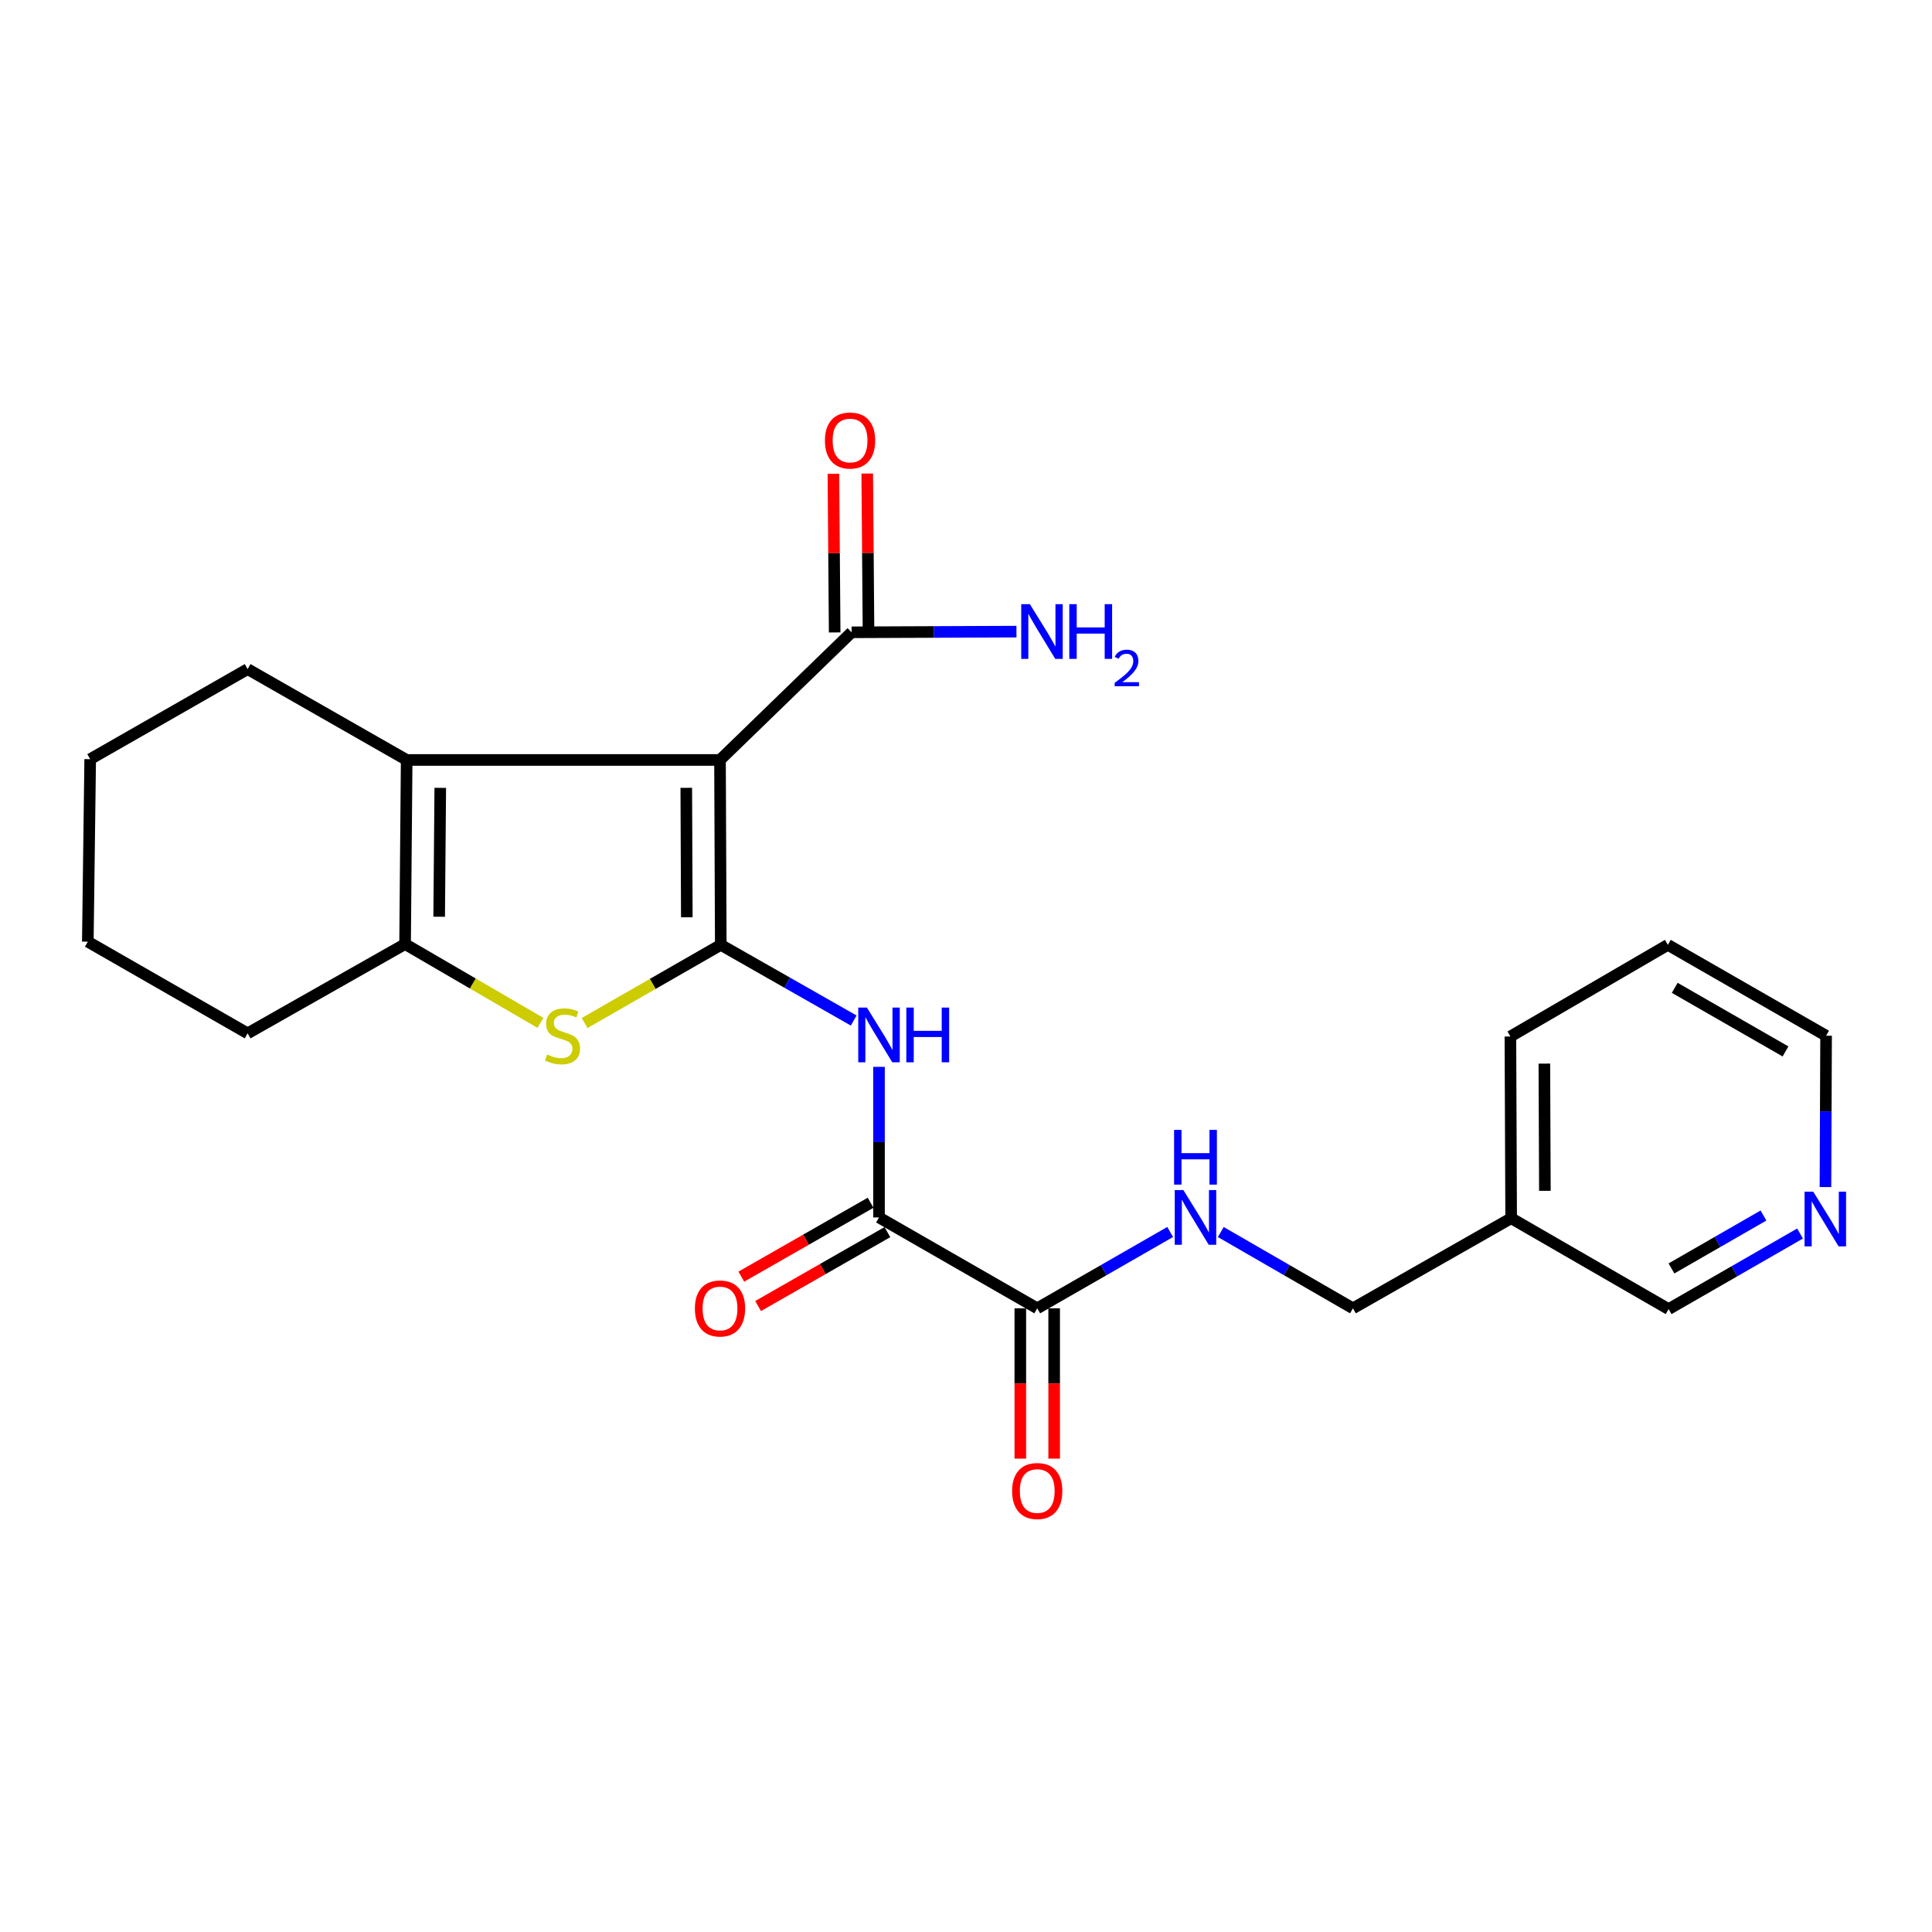 <?xml version='1.0' encoding='iso-8859-1'?>
<svg version='1.1' baseProfile='full'
              xmlns='http://www.w3.org/2000/svg'
                      xmlns:rdkit='http://www.rdkit.org/xml'
                      xmlns:xlink='http://www.w3.org/1999/xlink'
                  xml:space='preserve'
width='1000px' height='1000px' viewBox='0 0 1000 1000'>
<!-- END OF HEADER -->
<rect style='opacity:1.0;fill:#FFFFFF;stroke:none' width='1000' height='1000' x='0' y='0'> </rect>
<path class='bond-0' d='M 373.072,489.057 L 372.673,393.348' style='fill:none;fill-rule:evenodd;stroke:#000000;stroke-width:6px;stroke-linecap:butt;stroke-linejoin:miter;stroke-opacity:1' />
<path class='bond-0' d='M 355.496,474.773 L 355.217,407.777' style='fill:none;fill-rule:evenodd;stroke:#000000;stroke-width:6px;stroke-linecap:butt;stroke-linejoin:miter;stroke-opacity:1' />
<path class='bond-1' d='M 373.072,489.057 L 337.838,509.288' style='fill:none;fill-rule:evenodd;stroke:#000000;stroke-width:6px;stroke-linecap:butt;stroke-linejoin:miter;stroke-opacity:1' />
<path class='bond-1' d='M 337.838,509.288 L 302.604,529.519' style='fill:none;fill-rule:evenodd;stroke:#CCCC00;stroke-width:6px;stroke-linecap:butt;stroke-linejoin:miter;stroke-opacity:1' />
<path class='bond-3' d='M 373.072,489.057 L 407.474,508.641' style='fill:none;fill-rule:evenodd;stroke:#000000;stroke-width:6px;stroke-linecap:butt;stroke-linejoin:miter;stroke-opacity:1' />
<path class='bond-3' d='M 407.474,508.641 L 441.876,528.225' style='fill:none;fill-rule:evenodd;stroke:#0000FF;stroke-width:6px;stroke-linecap:butt;stroke-linejoin:miter;stroke-opacity:1' />
<path class='bond-2' d='M 372.673,393.348 L 210.49,393.348' style='fill:none;fill-rule:evenodd;stroke:#000000;stroke-width:6px;stroke-linecap:butt;stroke-linejoin:miter;stroke-opacity:1' />
<path class='bond-6' d='M 372.673,393.348 L 440.783,327.282' style='fill:none;fill-rule:evenodd;stroke:#000000;stroke-width:6px;stroke-linecap:butt;stroke-linejoin:miter;stroke-opacity:1' />
<path class='bond-4' d='M 279.726,529.43 L 244.699,509.039' style='fill:none;fill-rule:evenodd;stroke:#CCCC00;stroke-width:6px;stroke-linecap:butt;stroke-linejoin:miter;stroke-opacity:1' />
<path class='bond-4' d='M 244.699,509.039 L 209.672,488.648' style='fill:none;fill-rule:evenodd;stroke:#000000;stroke-width:6px;stroke-linecap:butt;stroke-linejoin:miter;stroke-opacity:1' />
<path class='bond-16' d='M 210.49,393.348 L 128.172,346.326' style='fill:none;fill-rule:evenodd;stroke:#000000;stroke-width:6px;stroke-linecap:butt;stroke-linejoin:miter;stroke-opacity:1' />
<path class='bond-24' d='M 210.49,393.348 L 209.672,488.648' style='fill:none;fill-rule:evenodd;stroke:#000000;stroke-width:6px;stroke-linecap:butt;stroke-linejoin:miter;stroke-opacity:1' />
<path class='bond-24' d='M 227.883,407.793 L 227.311,474.503' style='fill:none;fill-rule:evenodd;stroke:#000000;stroke-width:6px;stroke-linecap:butt;stroke-linejoin:miter;stroke-opacity:1' />
<path class='bond-5' d='M 454.972,552.201 L 454.972,591.172' style='fill:none;fill-rule:evenodd;stroke:#0000FF;stroke-width:6px;stroke-linecap:butt;stroke-linejoin:miter;stroke-opacity:1' />
<path class='bond-5' d='M 454.972,591.172 L 454.972,630.143' style='fill:none;fill-rule:evenodd;stroke:#000000;stroke-width:6px;stroke-linecap:butt;stroke-linejoin:miter;stroke-opacity:1' />
<path class='bond-17' d='M 209.672,488.648 L 128.172,534.862' style='fill:none;fill-rule:evenodd;stroke:#000000;stroke-width:6px;stroke-linecap:butt;stroke-linejoin:miter;stroke-opacity:1' />
<path class='bond-7' d='M 454.972,630.143 L 536.871,677.184' style='fill:none;fill-rule:evenodd;stroke:#000000;stroke-width:6px;stroke-linecap:butt;stroke-linejoin:miter;stroke-opacity:1' />
<path class='bond-9' d='M 450.625,622.539 L 417.161,641.667' style='fill:none;fill-rule:evenodd;stroke:#000000;stroke-width:6px;stroke-linecap:butt;stroke-linejoin:miter;stroke-opacity:1' />
<path class='bond-9' d='M 417.161,641.667 L 383.697,660.795' style='fill:none;fill-rule:evenodd;stroke:#FF0000;stroke-width:6px;stroke-linecap:butt;stroke-linejoin:miter;stroke-opacity:1' />
<path class='bond-9' d='M 459.318,637.746 L 425.854,656.874' style='fill:none;fill-rule:evenodd;stroke:#000000;stroke-width:6px;stroke-linecap:butt;stroke-linejoin:miter;stroke-opacity:1' />
<path class='bond-9' d='M 425.854,656.874 L 392.389,676.003' style='fill:none;fill-rule:evenodd;stroke:#FF0000;stroke-width:6px;stroke-linecap:butt;stroke-linejoin:miter;stroke-opacity:1' />
<path class='bond-10' d='M 449.541,327.211 L 449.212,286.159' style='fill:none;fill-rule:evenodd;stroke:#000000;stroke-width:6px;stroke-linecap:butt;stroke-linejoin:miter;stroke-opacity:1' />
<path class='bond-10' d='M 449.212,286.159 L 448.882,245.107' style='fill:none;fill-rule:evenodd;stroke:#FF0000;stroke-width:6px;stroke-linecap:butt;stroke-linejoin:miter;stroke-opacity:1' />
<path class='bond-10' d='M 432.025,327.352 L 431.696,286.3' style='fill:none;fill-rule:evenodd;stroke:#000000;stroke-width:6px;stroke-linecap:butt;stroke-linejoin:miter;stroke-opacity:1' />
<path class='bond-10' d='M 431.696,286.3 L 431.366,245.248' style='fill:none;fill-rule:evenodd;stroke:#FF0000;stroke-width:6px;stroke-linecap:butt;stroke-linejoin:miter;stroke-opacity:1' />
<path class='bond-13' d='M 440.783,327.282 L 483.452,327.105' style='fill:none;fill-rule:evenodd;stroke:#000000;stroke-width:6px;stroke-linecap:butt;stroke-linejoin:miter;stroke-opacity:1' />
<path class='bond-13' d='M 483.452,327.105 L 526.12,326.928' style='fill:none;fill-rule:evenodd;stroke:#0000FF;stroke-width:6px;stroke-linecap:butt;stroke-linejoin:miter;stroke-opacity:1' />
<path class='bond-8' d='M 536.871,677.184 L 571.275,657.426' style='fill:none;fill-rule:evenodd;stroke:#000000;stroke-width:6px;stroke-linecap:butt;stroke-linejoin:miter;stroke-opacity:1' />
<path class='bond-8' d='M 571.275,657.426 L 605.679,637.667' style='fill:none;fill-rule:evenodd;stroke:#0000FF;stroke-width:6px;stroke-linecap:butt;stroke-linejoin:miter;stroke-opacity:1' />
<path class='bond-11' d='M 528.113,677.184 L 528.113,716.084' style='fill:none;fill-rule:evenodd;stroke:#000000;stroke-width:6px;stroke-linecap:butt;stroke-linejoin:miter;stroke-opacity:1' />
<path class='bond-11' d='M 528.113,716.084 L 528.113,754.984' style='fill:none;fill-rule:evenodd;stroke:#FF0000;stroke-width:6px;stroke-linecap:butt;stroke-linejoin:miter;stroke-opacity:1' />
<path class='bond-11' d='M 545.63,677.184 L 545.63,716.084' style='fill:none;fill-rule:evenodd;stroke:#000000;stroke-width:6px;stroke-linecap:butt;stroke-linejoin:miter;stroke-opacity:1' />
<path class='bond-11' d='M 545.63,716.084 L 545.63,754.984' style='fill:none;fill-rule:evenodd;stroke:#FF0000;stroke-width:6px;stroke-linecap:butt;stroke-linejoin:miter;stroke-opacity:1' />
<path class='bond-15' d='M 631.873,637.699 L 666.077,657.442' style='fill:none;fill-rule:evenodd;stroke:#0000FF;stroke-width:6px;stroke-linecap:butt;stroke-linejoin:miter;stroke-opacity:1' />
<path class='bond-15' d='M 666.077,657.442 L 700.281,677.184' style='fill:none;fill-rule:evenodd;stroke:#000000;stroke-width:6px;stroke-linecap:butt;stroke-linejoin:miter;stroke-opacity:1' />
<path class='bond-12' d='M 931.704,638.471 L 897.688,658.032' style='fill:none;fill-rule:evenodd;stroke:#0000FF;stroke-width:6px;stroke-linecap:butt;stroke-linejoin:miter;stroke-opacity:1' />
<path class='bond-12' d='M 897.688,658.032 L 863.672,677.593' style='fill:none;fill-rule:evenodd;stroke:#000000;stroke-width:6px;stroke-linecap:butt;stroke-linejoin:miter;stroke-opacity:1' />
<path class='bond-12' d='M 912.767,629.155 L 888.956,642.847' style='fill:none;fill-rule:evenodd;stroke:#0000FF;stroke-width:6px;stroke-linecap:butt;stroke-linejoin:miter;stroke-opacity:1' />
<path class='bond-12' d='M 888.956,642.847 L 865.144,656.54' style='fill:none;fill-rule:evenodd;stroke:#000000;stroke-width:6px;stroke-linecap:butt;stroke-linejoin:miter;stroke-opacity:1' />
<path class='bond-26' d='M 944.852,614.419 L 945.017,575.254' style='fill:none;fill-rule:evenodd;stroke:#0000FF;stroke-width:6px;stroke-linecap:butt;stroke-linejoin:miter;stroke-opacity:1' />
<path class='bond-26' d='M 945.017,575.254 L 945.182,536.088' style='fill:none;fill-rule:evenodd;stroke:#000000;stroke-width:6px;stroke-linecap:butt;stroke-linejoin:miter;stroke-opacity:1' />
<path class='bond-14' d='M 782.171,630.551 L 700.281,677.184' style='fill:none;fill-rule:evenodd;stroke:#000000;stroke-width:6px;stroke-linecap:butt;stroke-linejoin:miter;stroke-opacity:1' />
<path class='bond-18' d='M 782.171,630.551 L 863.672,677.593' style='fill:none;fill-rule:evenodd;stroke:#000000;stroke-width:6px;stroke-linecap:butt;stroke-linejoin:miter;stroke-opacity:1' />
<path class='bond-20' d='M 782.171,630.551 L 781.782,536.487' style='fill:none;fill-rule:evenodd;stroke:#000000;stroke-width:6px;stroke-linecap:butt;stroke-linejoin:miter;stroke-opacity:1' />
<path class='bond-20' d='M 799.629,616.369 L 799.357,550.525' style='fill:none;fill-rule:evenodd;stroke:#000000;stroke-width:6px;stroke-linecap:butt;stroke-linejoin:miter;stroke-opacity:1' />
<path class='bond-21' d='M 128.172,346.326 L 46.681,392.939' style='fill:none;fill-rule:evenodd;stroke:#000000;stroke-width:6px;stroke-linecap:butt;stroke-linejoin:miter;stroke-opacity:1' />
<path class='bond-22' d='M 128.172,534.862 L 45.455,487.412' style='fill:none;fill-rule:evenodd;stroke:#000000;stroke-width:6px;stroke-linecap:butt;stroke-linejoin:miter;stroke-opacity:1' />
<path class='bond-19' d='M 945.182,536.088 L 863.273,489.057' style='fill:none;fill-rule:evenodd;stroke:#000000;stroke-width:6px;stroke-linecap:butt;stroke-linejoin:miter;stroke-opacity:1' />
<path class='bond-19' d='M 924.173,544.224 L 866.837,511.302' style='fill:none;fill-rule:evenodd;stroke:#000000;stroke-width:6px;stroke-linecap:butt;stroke-linejoin:miter;stroke-opacity:1' />
<path class='bond-23' d='M 781.782,536.487 L 863.273,489.057' style='fill:none;fill-rule:evenodd;stroke:#000000;stroke-width:6px;stroke-linecap:butt;stroke-linejoin:miter;stroke-opacity:1' />
<path class='bond-25' d='M 46.681,392.939 L 45.455,487.412' style='fill:none;fill-rule:evenodd;stroke:#000000;stroke-width:6px;stroke-linecap:butt;stroke-linejoin:miter;stroke-opacity:1' />
<path  class='atom-2' d='M 283.163 545.808
Q 283.483 545.928, 284.803 546.488
Q 286.123 547.048, 287.563 547.408
Q 289.043 547.728, 290.483 547.728
Q 293.163 547.728, 294.723 546.448
Q 296.283 545.128, 296.283 542.848
Q 296.283 541.288, 295.483 540.328
Q 294.723 539.368, 293.523 538.848
Q 292.323 538.328, 290.323 537.728
Q 287.803 536.968, 286.283 536.248
Q 284.803 535.528, 283.723 534.008
Q 282.683 532.488, 282.683 529.928
Q 282.683 526.368, 285.083 524.168
Q 287.523 521.968, 292.323 521.968
Q 295.603 521.968, 299.323 523.528
L 298.403 526.608
Q 295.003 525.208, 292.443 525.208
Q 289.683 525.208, 288.163 526.368
Q 286.643 527.488, 286.683 529.448
Q 286.683 530.968, 287.443 531.888
Q 288.243 532.808, 289.363 533.328
Q 290.523 533.848, 292.443 534.448
Q 295.003 535.248, 296.523 536.048
Q 298.043 536.848, 299.123 538.488
Q 300.243 540.088, 300.243 542.848
Q 300.243 546.768, 297.603 548.888
Q 295.003 550.968, 290.643 550.968
Q 288.123 550.968, 286.203 550.408
Q 284.323 549.888, 282.083 548.968
L 283.163 545.808
' fill='#CCCC00'/>
<path  class='atom-4' d='M 448.712 521.52
L 457.992 536.52
Q 458.912 538, 460.392 540.68
Q 461.872 543.36, 461.952 543.52
L 461.952 521.52
L 465.712 521.52
L 465.712 549.84
L 461.832 549.84
L 451.872 533.44
Q 450.712 531.52, 449.472 529.32
Q 448.272 527.12, 447.912 526.44
L 447.912 549.84
L 444.232 549.84
L 444.232 521.52
L 448.712 521.52
' fill='#0000FF'/>
<path  class='atom-4' d='M 469.112 521.52
L 472.952 521.52
L 472.952 533.56
L 487.432 533.56
L 487.432 521.52
L 491.272 521.52
L 491.272 549.84
L 487.432 549.84
L 487.432 536.76
L 472.952 536.76
L 472.952 549.84
L 469.112 549.84
L 469.112 521.52
' fill='#0000FF'/>
<path  class='atom-9' d='M 612.521 615.983
L 621.801 630.983
Q 622.721 632.463, 624.201 635.143
Q 625.681 637.823, 625.761 637.983
L 625.761 615.983
L 629.521 615.983
L 629.521 644.303
L 625.641 644.303
L 615.681 627.903
Q 614.521 625.983, 613.281 623.783
Q 612.081 621.583, 611.721 620.903
L 611.721 644.303
L 608.041 644.303
L 608.041 615.983
L 612.521 615.983
' fill='#0000FF'/>
<path  class='atom-9' d='M 607.701 584.831
L 611.541 584.831
L 611.541 596.871
L 626.021 596.871
L 626.021 584.831
L 629.861 584.831
L 629.861 613.151
L 626.021 613.151
L 626.021 600.071
L 611.541 600.071
L 611.541 613.151
L 607.701 613.151
L 607.701 584.831
' fill='#0000FF'/>
<path  class='atom-10' d='M 359.673 677.264
Q 359.673 670.464, 363.033 666.664
Q 366.393 662.864, 372.673 662.864
Q 378.953 662.864, 382.313 666.664
Q 385.673 670.464, 385.673 677.264
Q 385.673 684.144, 382.273 688.064
Q 378.873 691.944, 372.673 691.944
Q 366.433 691.944, 363.033 688.064
Q 359.673 684.184, 359.673 677.264
M 372.673 688.744
Q 376.993 688.744, 379.313 685.864
Q 381.673 682.944, 381.673 677.264
Q 381.673 671.704, 379.313 668.904
Q 376.993 666.064, 372.673 666.064
Q 368.353 666.064, 365.993 668.864
Q 363.673 671.664, 363.673 677.264
Q 363.673 682.984, 365.993 685.864
Q 368.353 688.744, 372.673 688.744
' fill='#FF0000'/>
<path  class='atom-11' d='M 426.985 228.014
Q 426.985 221.214, 430.345 217.414
Q 433.705 213.614, 439.985 213.614
Q 446.265 213.614, 449.625 217.414
Q 452.985 221.214, 452.985 228.014
Q 452.985 234.894, 449.585 238.814
Q 446.185 242.694, 439.985 242.694
Q 433.745 242.694, 430.345 238.814
Q 426.985 234.934, 426.985 228.014
M 439.985 239.494
Q 444.305 239.494, 446.625 236.614
Q 448.985 233.694, 448.985 228.014
Q 448.985 222.454, 446.625 219.654
Q 444.305 216.814, 439.985 216.814
Q 435.665 216.814, 433.305 219.614
Q 430.985 222.414, 430.985 228.014
Q 430.985 233.734, 433.305 236.614
Q 435.665 239.494, 439.985 239.494
' fill='#FF0000'/>
<path  class='atom-12' d='M 523.871 771.746
Q 523.871 764.946, 527.231 761.146
Q 530.591 757.346, 536.871 757.346
Q 543.151 757.346, 546.511 761.146
Q 549.871 764.946, 549.871 771.746
Q 549.871 778.626, 546.471 782.546
Q 543.071 786.426, 536.871 786.426
Q 530.631 786.426, 527.231 782.546
Q 523.871 778.666, 523.871 771.746
M 536.871 783.226
Q 541.191 783.226, 543.511 780.346
Q 545.871 777.426, 545.871 771.746
Q 545.871 766.186, 543.511 763.386
Q 541.191 760.546, 536.871 760.546
Q 532.551 760.546, 530.191 763.346
Q 527.871 766.146, 527.871 771.746
Q 527.871 777.466, 530.191 780.346
Q 532.551 783.226, 536.871 783.226
' fill='#FF0000'/>
<path  class='atom-13' d='M 938.523 616.79
L 947.803 631.79
Q 948.723 633.27, 950.203 635.95
Q 951.683 638.63, 951.763 638.79
L 951.763 616.79
L 955.523 616.79
L 955.523 645.11
L 951.643 645.11
L 941.683 628.71
Q 940.523 626.79, 939.283 624.59
Q 938.083 622.39, 937.723 621.71
L 937.723 645.11
L 934.043 645.11
L 934.043 616.79
L 938.523 616.79
' fill='#0000FF'/>
<path  class='atom-14' d='M 533.064 312.713
L 542.344 327.713
Q 543.264 329.193, 544.744 331.873
Q 546.224 334.553, 546.304 334.713
L 546.304 312.713
L 550.064 312.713
L 550.064 341.033
L 546.184 341.033
L 536.224 324.633
Q 535.064 322.713, 533.824 320.513
Q 532.624 318.313, 532.264 317.633
L 532.264 341.033
L 528.584 341.033
L 528.584 312.713
L 533.064 312.713
' fill='#0000FF'/>
<path  class='atom-14' d='M 553.464 312.713
L 557.304 312.713
L 557.304 324.753
L 571.784 324.753
L 571.784 312.713
L 575.624 312.713
L 575.624 341.033
L 571.784 341.033
L 571.784 327.953
L 557.304 327.953
L 557.304 341.033
L 553.464 341.033
L 553.464 312.713
' fill='#0000FF'/>
<path  class='atom-14' d='M 576.996 340.039
Q 577.683 338.27, 579.32 337.294
Q 580.956 336.29, 583.227 336.29
Q 586.052 336.29, 587.636 337.822
Q 589.22 339.353, 589.22 342.072
Q 589.22 344.844, 587.16 347.431
Q 585.128 350.018, 580.904 353.081
L 589.536 353.081
L 589.536 355.193
L 576.944 355.193
L 576.944 353.424
Q 580.428 350.942, 582.488 349.094
Q 584.573 347.246, 585.576 345.583
Q 586.58 343.92, 586.58 342.204
Q 586.58 340.409, 585.682 339.406
Q 584.784 338.402, 583.227 338.402
Q 581.722 338.402, 580.719 339.01
Q 579.716 339.617, 579.003 340.963
L 576.996 340.039
' fill='#0000FF'/>
</svg>
